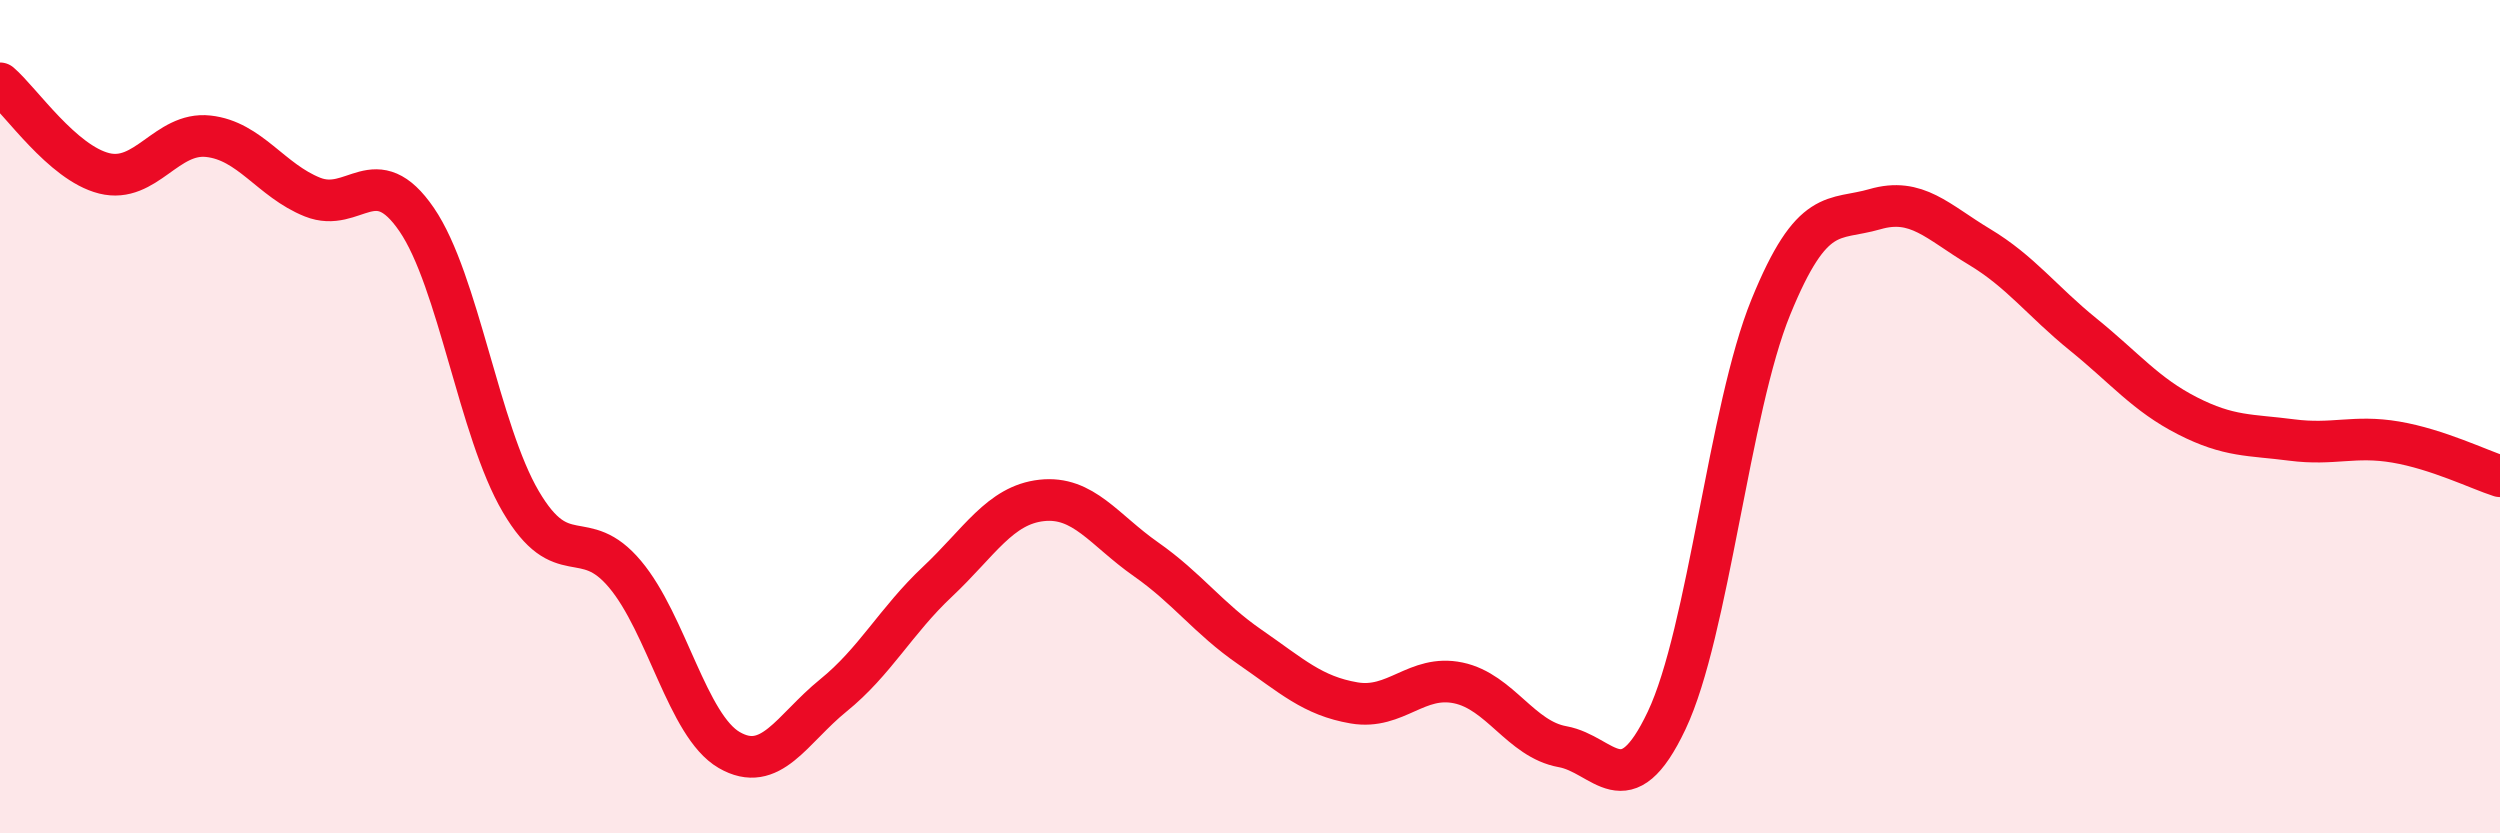 
    <svg width="60" height="20" viewBox="0 0 60 20" xmlns="http://www.w3.org/2000/svg">
      <path
        d="M 0,2 C 0.5,2.43 1.5,3.91 2.5,4.16 C 3.5,4.41 4,3.16 5,3.27 C 6,3.38 6.5,4.33 7.5,4.73 C 8.5,5.13 9,3.81 10,5.27 C 11,6.73 11.5,10.34 12.5,12.04 C 13.5,13.74 14,12.59 15,13.78 C 16,14.97 16.5,17.42 17.5,18 C 18.5,18.58 19,17.5 20,16.69 C 21,15.88 21.5,14.9 22.5,13.96 C 23.5,13.02 24,12.12 25,12.01 C 26,11.9 26.5,12.72 27.5,13.42 C 28.5,14.12 29,14.84 30,15.53 C 31,16.22 31.5,16.7 32.5,16.87 C 33.5,17.04 34,16.18 35,16.39 C 36,16.6 36.5,17.74 37.5,17.92 C 38.5,18.1 39,19.4 40,17.29 C 41,15.18 41.5,9.82 42.5,7.37 C 43.5,4.92 44,5.31 45,5.02 C 46,4.73 46.5,5.32 47.5,5.92 C 48.5,6.52 49,7.22 50,8.03 C 51,8.84 51.5,9.47 52.5,9.98 C 53.5,10.49 54,10.43 55,10.56 C 56,10.69 56.5,10.44 57.5,10.61 C 58.5,10.78 59.5,11.27 60,11.43L60 20L0 20Z"
        fill="#EB0A25"
        opacity="0.1"
        stroke-linecap="round"
        stroke-linejoin="round"
      />
      <path
        d="M 0,2 C 0.5,2.43 1.5,3.91 2.5,4.16 C 3.5,4.41 4,3.16 5,3.27 C 6,3.38 6.5,4.33 7.5,4.73 C 8.5,5.13 9,3.81 10,5.27 C 11,6.73 11.5,10.34 12.5,12.04 C 13.5,13.74 14,12.59 15,13.78 C 16,14.97 16.5,17.42 17.5,18 C 18.5,18.58 19,17.5 20,16.69 C 21,15.88 21.5,14.9 22.5,13.96 C 23.5,13.02 24,12.12 25,12.01 C 26,11.9 26.5,12.72 27.5,13.42 C 28.5,14.12 29,14.84 30,15.53 C 31,16.22 31.5,16.7 32.5,16.87 C 33.5,17.04 34,16.18 35,16.39 C 36,16.6 36.5,17.74 37.5,17.92 C 38.5,18.1 39,19.4 40,17.29 C 41,15.18 41.5,9.82 42.5,7.37 C 43.5,4.92 44,5.31 45,5.02 C 46,4.73 46.5,5.32 47.5,5.92 C 48.5,6.52 49,7.22 50,8.03 C 51,8.84 51.5,9.47 52.5,9.98 C 53.5,10.49 54,10.43 55,10.56 C 56,10.69 56.5,10.44 57.5,10.61 C 58.5,10.78 59.5,11.27 60,11.43"
        stroke="#EB0A25"
        stroke-width="1"
        fill="none"
        stroke-linecap="round"
        stroke-linejoin="round"
      />
    </svg>
  